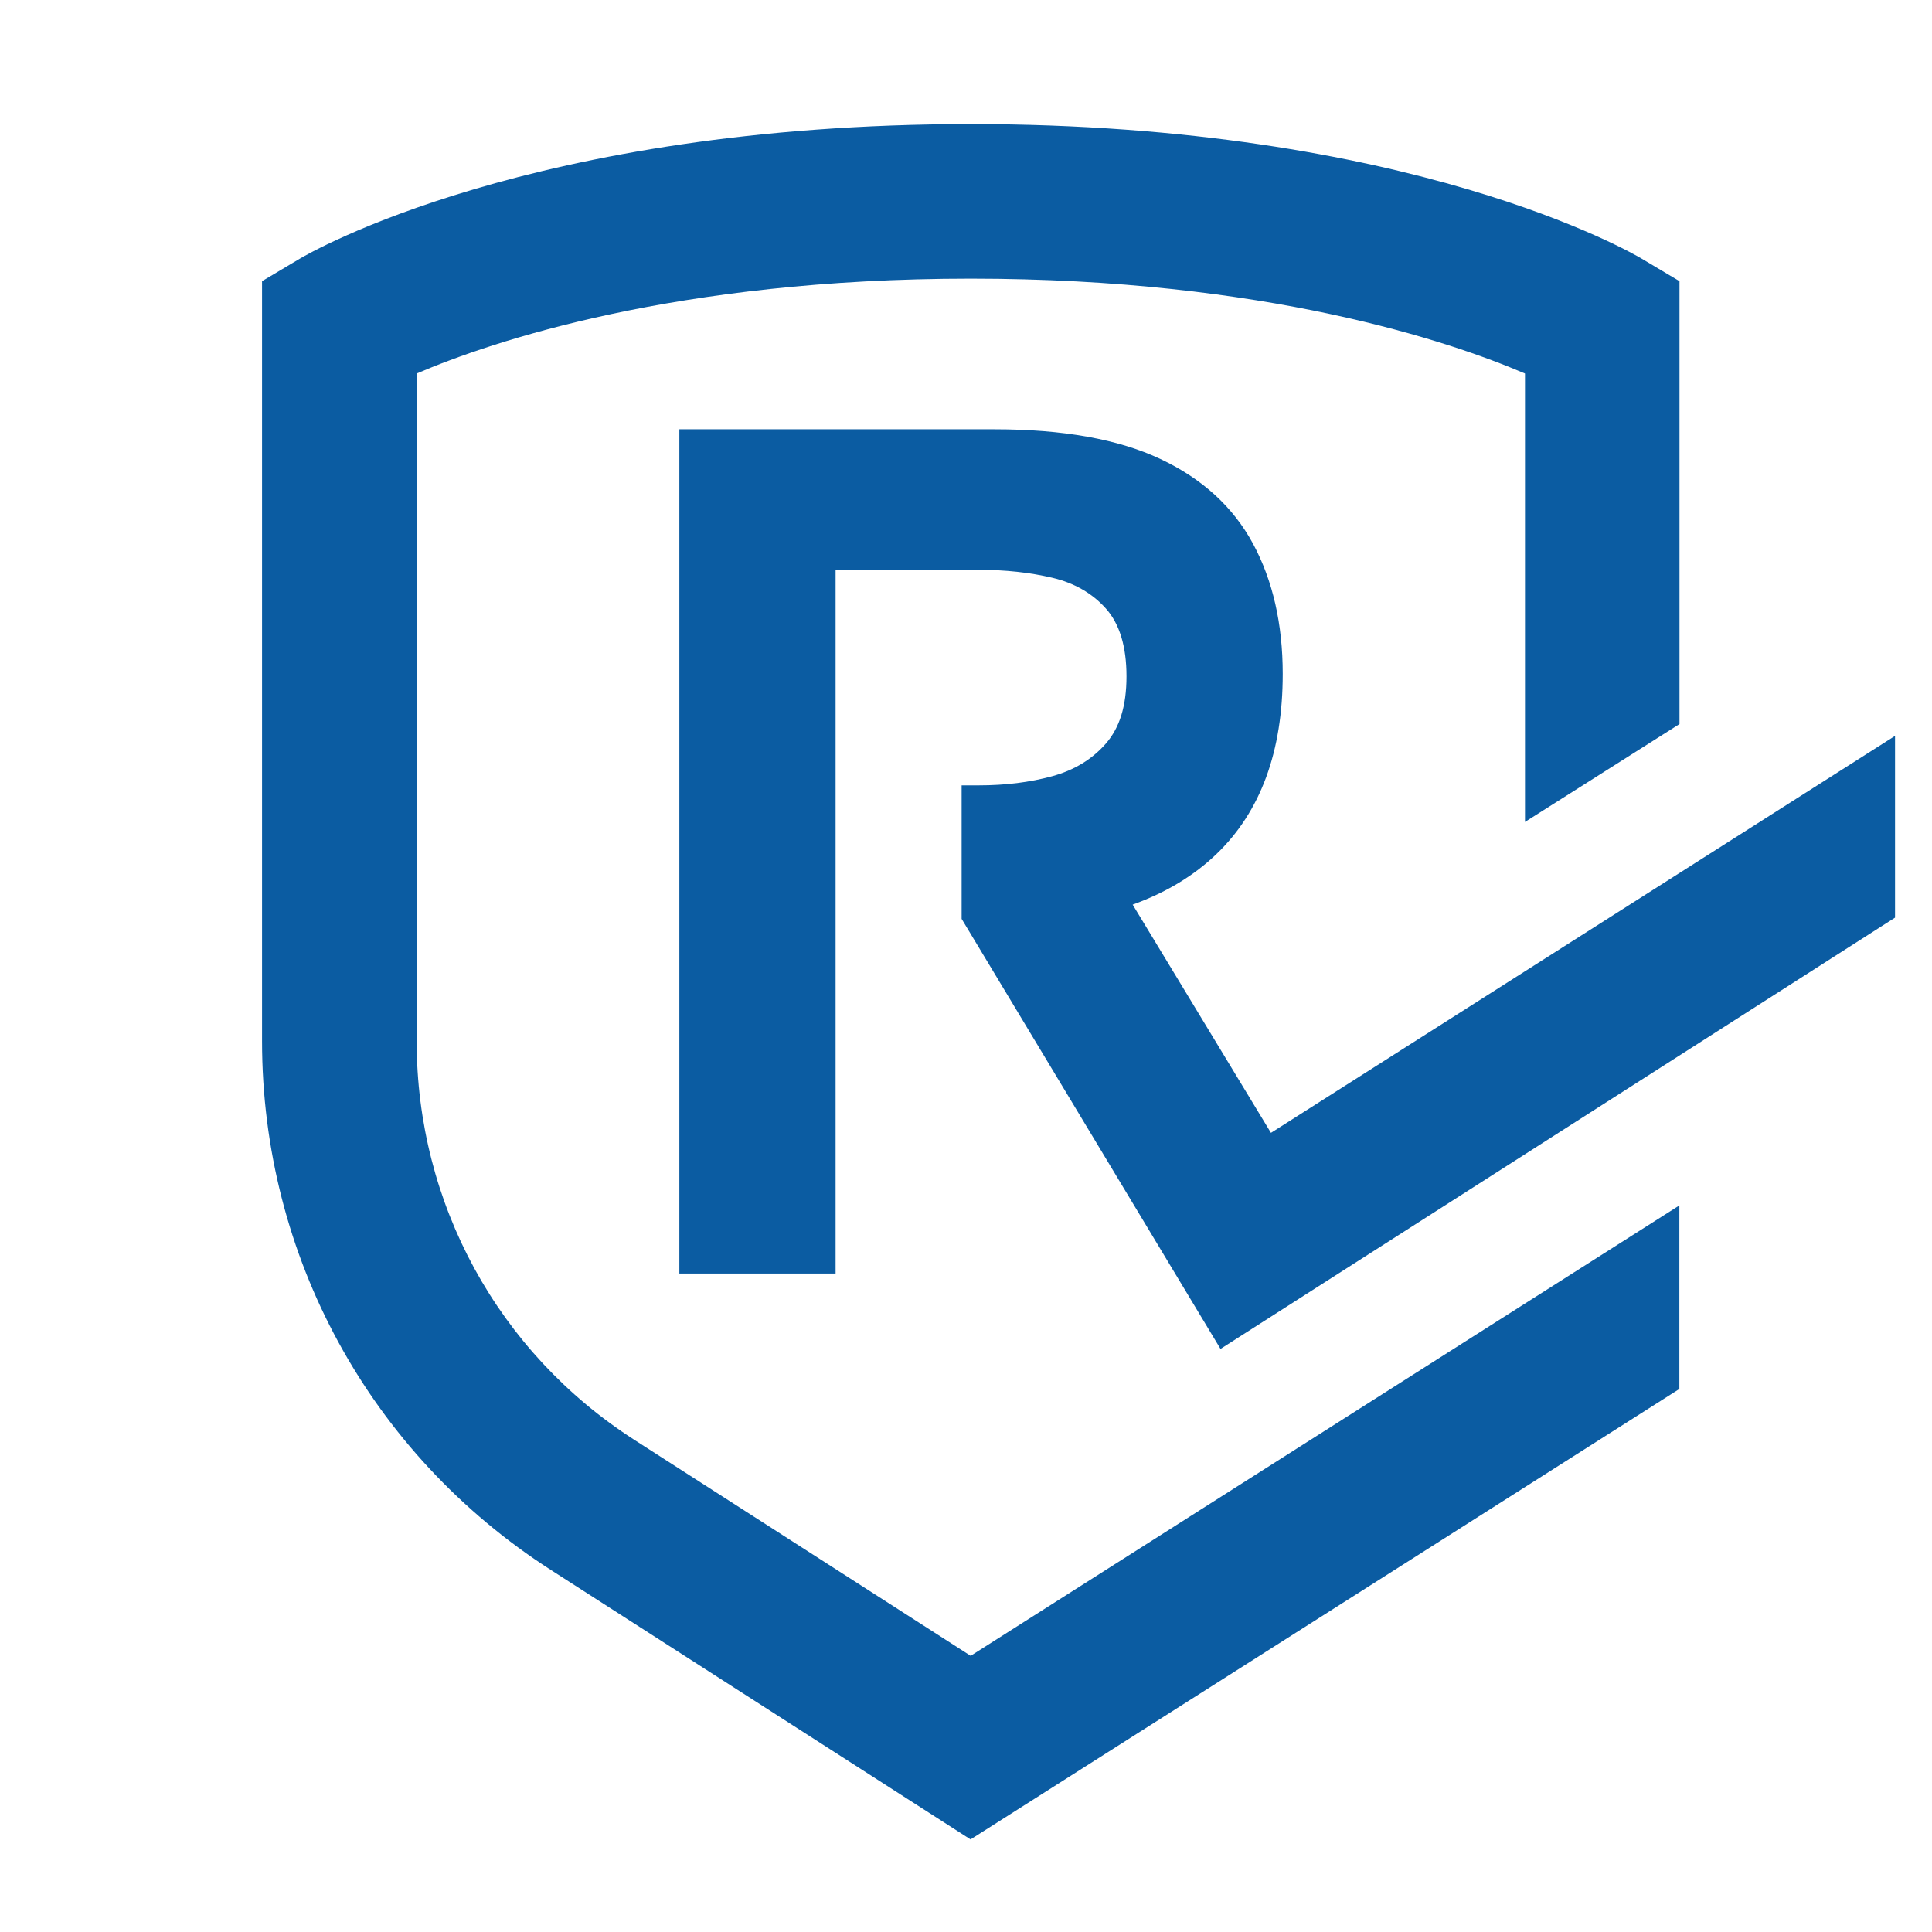 <svg id="prefix__Layer_1" data-name="Layer 1" xmlns="http://www.w3.org/2000/svg" version="1.1" viewBox="-8 12 300 300"><defs><style>.prefix__cls-1{fill:#0b5ca2;stroke-width:0}</style></defs><path class="prefix__cls-1" d="M189.36 187.92l-21.48-35.45c5.13-1.85 9.49-4.46 13.05-7.89 6.83-6.58 10.25-15.89 10.25-27.93 0-7.77-1.54-14.51-4.61-20.22-3.08-5.7-7.87-10.09-14.39-13.16-6.52-3.07-15.11-4.61-25.76-4.61H97.49v131.09h24.26V100.48h22.22c4.14 0 7.93.41 11.38 1.22 3.45.81 6.24 2.41 8.37 4.79 2.13 2.38 3.2 5.9 3.2 10.53s-1.07 7.99-3.2 10.44c-2.13 2.44-4.92 4.14-8.37 5.08-3.45.94-7.24 1.41-11.38 1.41h-2.65v20.73l40.2 66.78 104.74-66.97v-28.22l-96.91 61.64z"/><path class="prefix__cls-1" d="M142.75 269.13L90.53 235.6C69.34 222 56.7 198.85 56.7 173.67V70c11.6-4.96 40.26-14.73 86.05-14.73S217.2 65.04 228.8 70v69.63l23.99-15.2V55.66l-5.86-3.49c-1.43-.86-35.87-20.9-104.19-20.9S39.98 51.32 38.55 52.17l-5.86 3.49v118.01c0 33.38 16.77 64.08 44.86 82.12l65.18 41.85v-.03l110.04-69.93v-28.5l-110.04 69.93v.02z"/></svg>